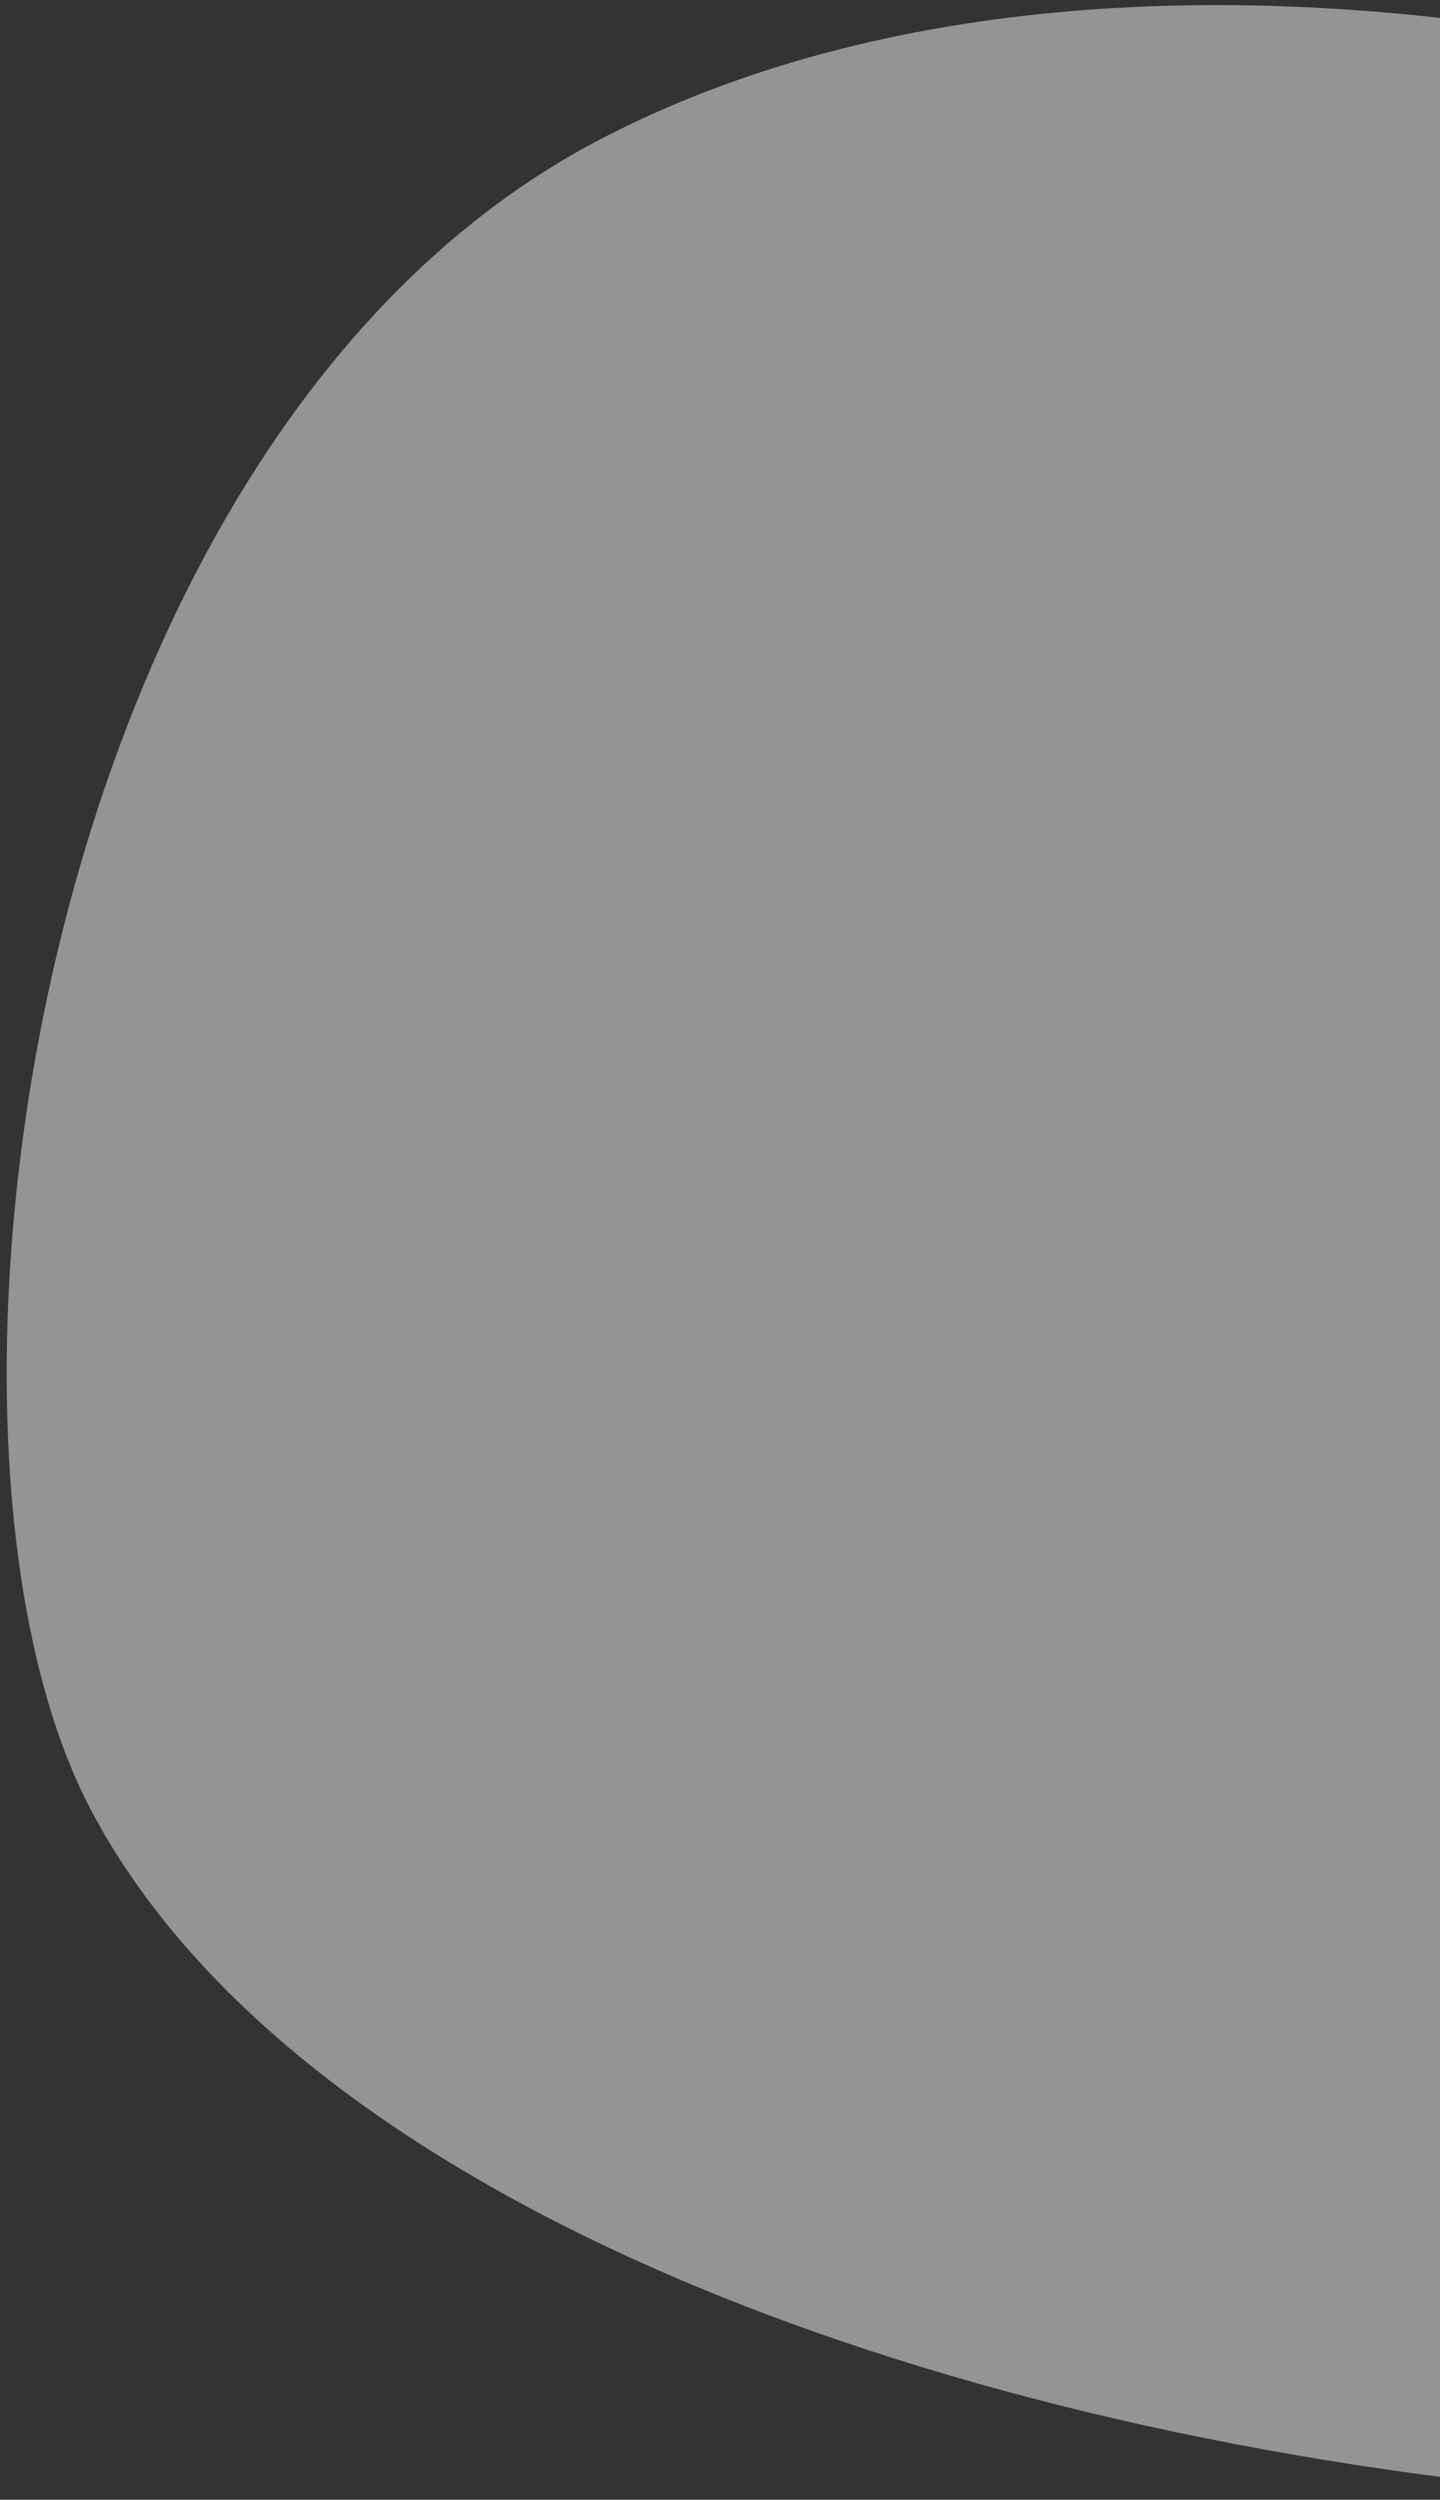 <svg width="670" height="1163" viewBox="0 0 670 1163" fill="none" xmlns="http://www.w3.org/2000/svg">
<rect x="0" y="0" width="670" height="1163" fill="#333333" stroke="none"/>
<g clip-path="url(#clip0_513_1679)">
<path d="M1385.7 883.988C1303.28 1061.89 1017.77 1188.79 713.999 1157.49C410.232 1126.19 132.737 1014.39 42 841.494C-48.406 668.855 14.345 204.253 277.999 65.494C541.456 -73.013 962.02 36.381 1174.96 201.175C1387.56 365.711 1467.79 705.826 1385.7 883.988Z" fill="#F5F7FA" fill-opacity="0.5"/>
</g>
<defs>
<clipPath id="clip0_513_1679">
<rect width="670" height="1163" fill="white"/>
</clipPath>
</defs>
</svg>

